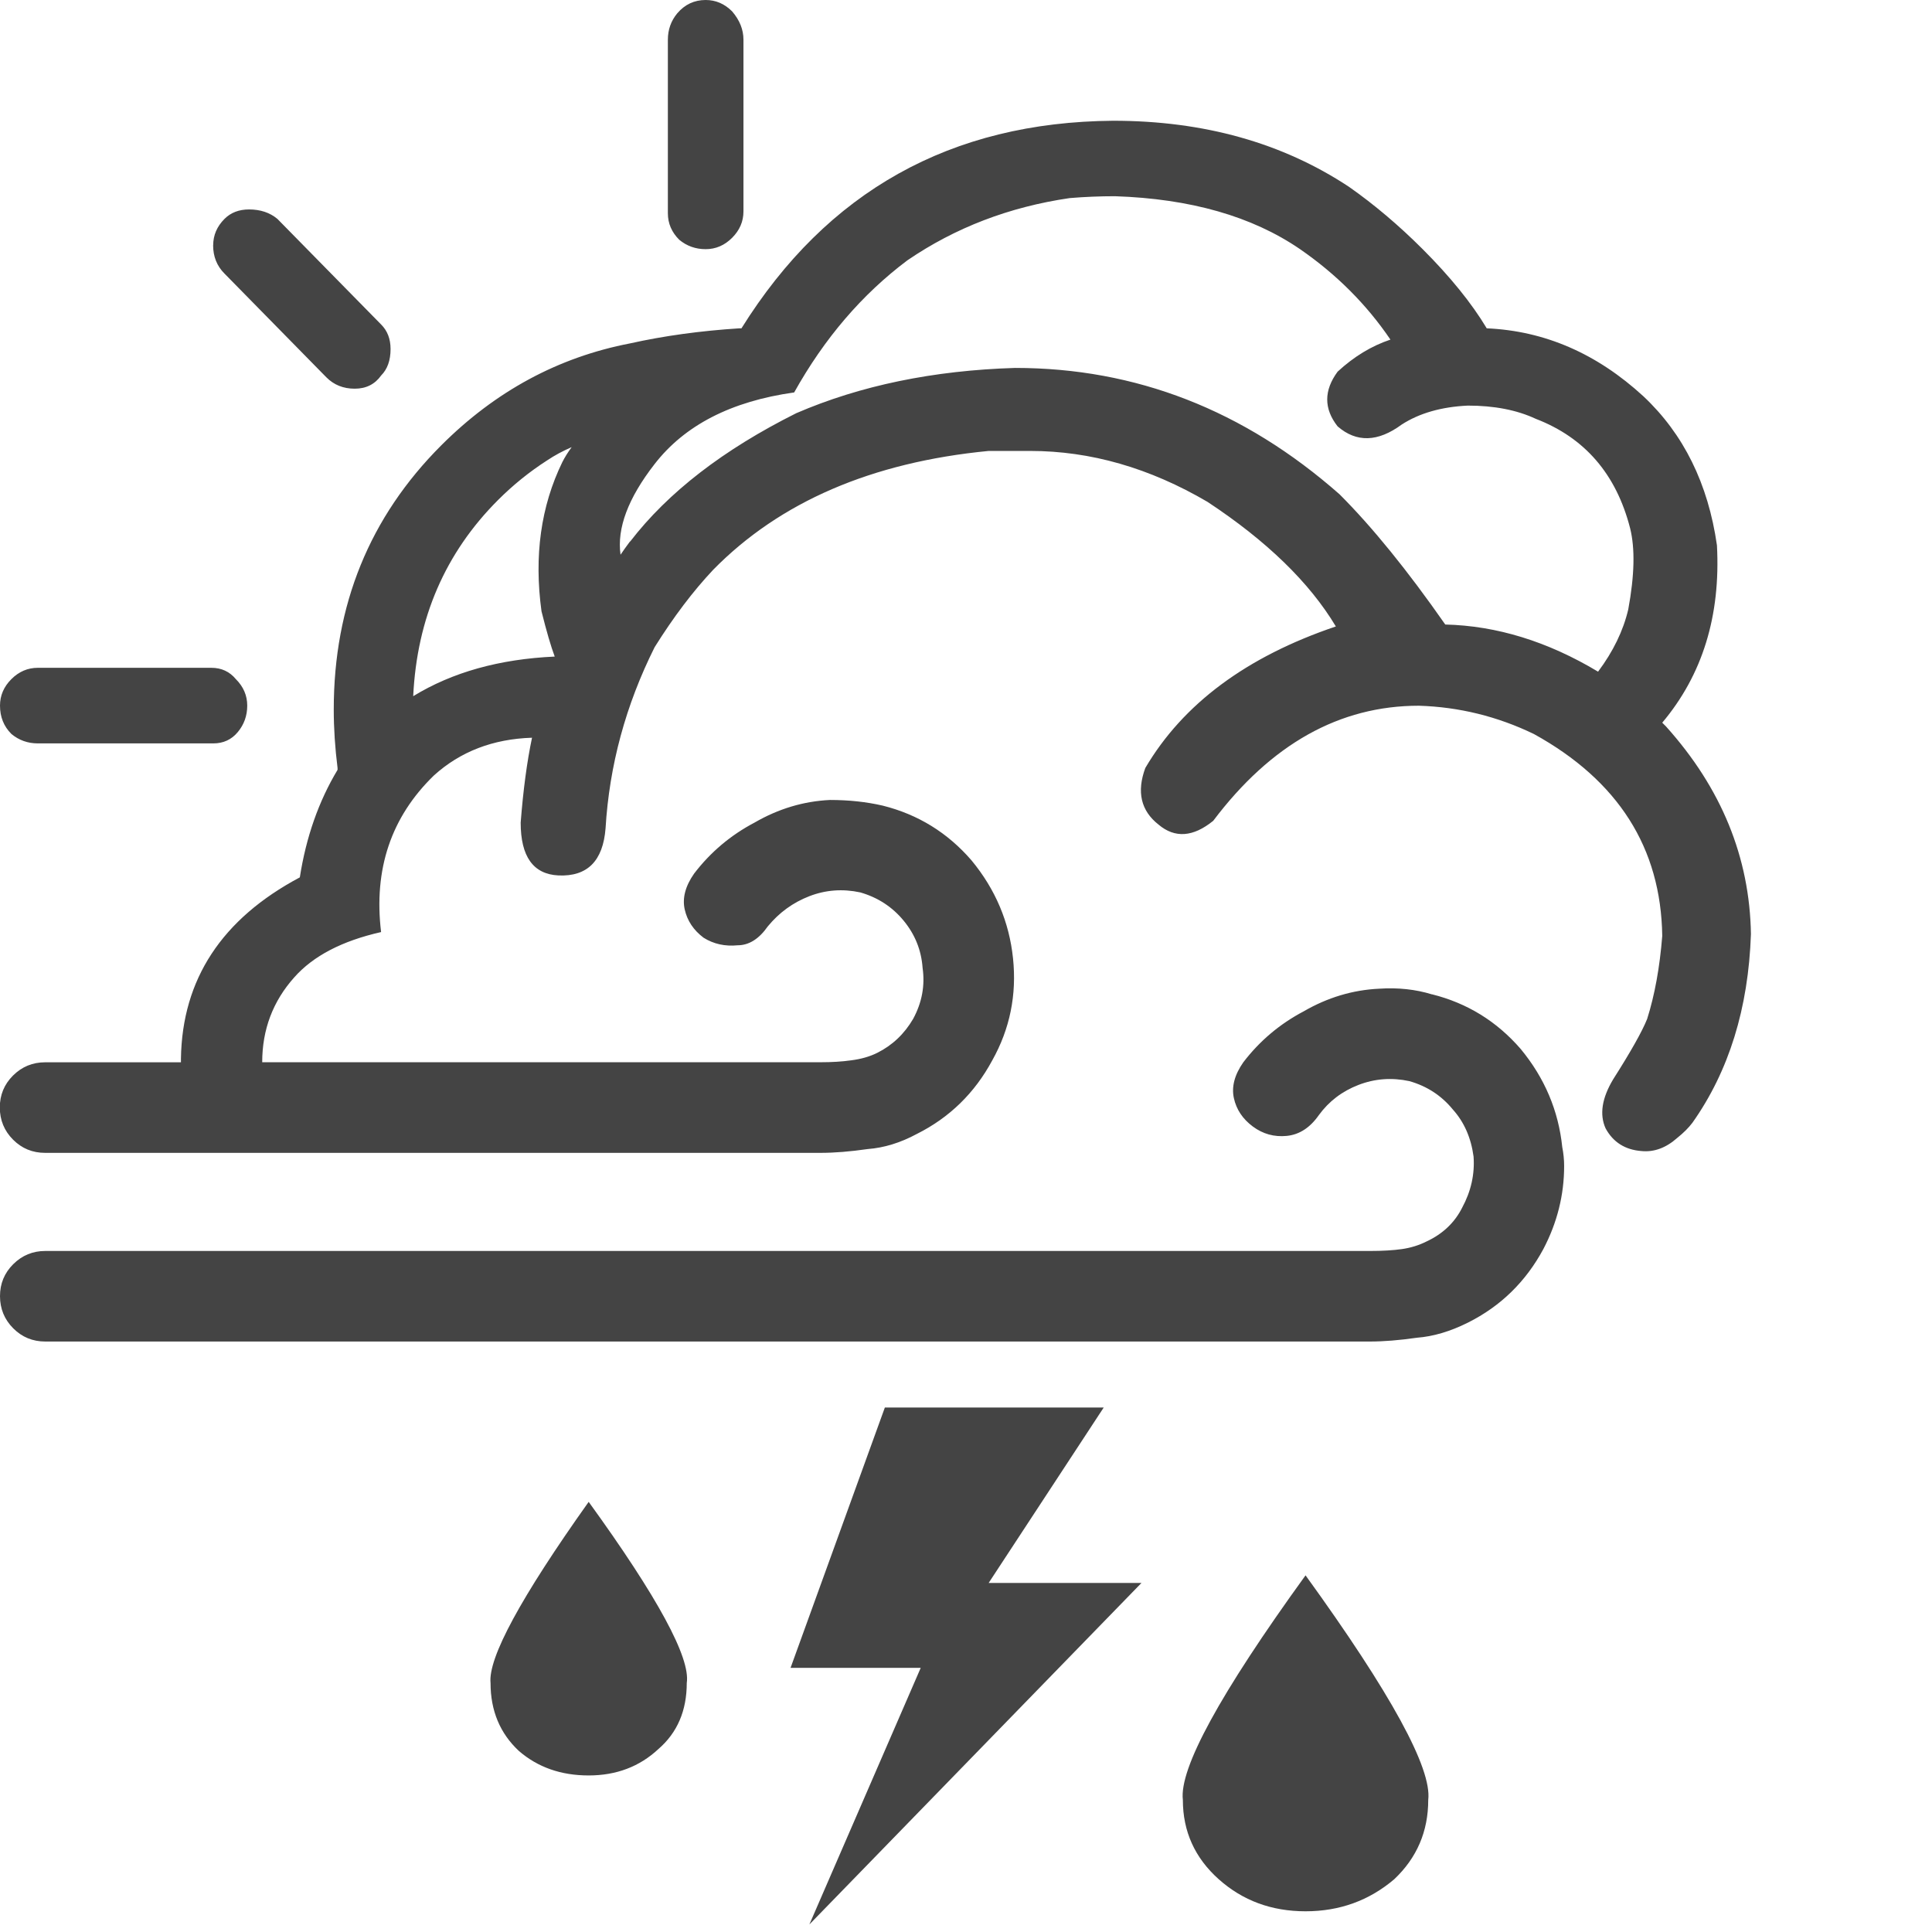 <!-- Generated by IcoMoon.io -->
<svg version="1.1" xmlns="http://www.w3.org/2000/svg" width="32" height="32" viewBox="0 0 32 32">
<path fill="#444" d="M23.719 16.469q0.875 0.219 1.469 0.906 0.594 0.719 0.688 1.625 0.031 0.156 0.031 0.313 0 0.719-0.344 1.375-0.438 0.813-1.25 1.219-0.438 0.219-0.844 0.25-0.438 0.063-0.781 0.063h-21.938q-0.313 0-0.531-0.219t-0.219-0.531 0.219-0.531 0.531-0.219h21.938q0.313 0 0.531-0.031t0.406-0.125q0.406-0.188 0.594-0.563 0.219-0.406 0.188-0.844-0.063-0.469-0.344-0.781-0.281-0.344-0.719-0.469-0.438-0.094-0.844 0.063t-0.656 0.5q-0.219 0.313-0.531 0.344t-0.563-0.156-0.313-0.469 0.156-0.594q0.406-0.531 1-0.844 0.594-0.344 1.25-0.375 0.469-0.031 0.875 0.094zM14.656 23.313h3.625l-1.906 2.906h2.531l-5.5 5.656 1.844-4.25h-2.156zM9.75 24.875q1.719 2.375 1.625 3 0 0.688-0.469 1.094-0.469 0.438-1.156 0.438t-1.156-0.406q-0.469-0.438-0.469-1.125-0.063-0.625 1.625-3zM21.625 26.094q2.125 2.938 2.031 3.719 0 0.781-0.563 1.313-0.625 0.531-1.469 0.531t-1.438-0.531-0.594-1.313q-0.094-0.781 2.031-3.719zM0.188 12.156q-0.188-0.188-0.188-0.469 0-0.25 0.188-0.438t0.438-0.188h2.875q0.25 0 0.406 0.188 0.188 0.188 0.188 0.438t-0.156 0.438-0.406 0.188h-2.906q-0.25 0-0.438-0.156zM3.531 4.063q0-0.25 0.188-0.438 0.156-0.156 0.406-0.156 0.281 0 0.469 0.156l1.719 1.75q0.156 0.156 0.156 0.406 0 0.281-0.156 0.438-0.156 0.219-0.438 0.219t-0.469-0.188l-1.688-1.719q-0.188-0.188-0.188-0.469zM11.219 0.219q0.188-0.219 0.469-0.219 0.25 0 0.438 0.188 0.188 0.219 0.188 0.469v2.844q0 0.25-0.188 0.438t-0.438 0.188-0.438-0.156q-0.188-0.188-0.188-0.438v-2.875q0-0.25 0.156-0.438zM10.438 8.969q0.938-1.219 2.75-2.125 1.594-0.688 3.625-0.75 3 0 5.375 2.094 0.813 0.813 1.75 2.156 1.281 0.031 2.531 0.781 0.375-0.5 0.5-1.031 0.156-0.844 0.031-1.344-0.344-1.344-1.563-1.813-0.469-0.219-1.125-0.219-0.656 0.031-1.094 0.313-0.594 0.438-1.063 0.031-0.344-0.438 0-0.906 0.406-0.375 0.875-0.531-0.594-0.875-1.5-1.5-1.188-0.813-3.063-0.875-0.375 0-0.75 0.031-1.5 0.219-2.688 1.031-1.125 0.844-1.875 2.188-1.563 0.219-2.313 1.188-0.656 0.844-0.563 1.5 0.063-0.094 0.156-0.219zM12.25 5.438h0.031q2.125-3.406 6.156-3.438 2.25 0 3.906 1.094 0.625 0.438 1.219 1.031 0.688 0.688 1.063 1.313 1.438 0.063 2.594 1.125 1 0.938 1.219 2.469 0.094 1.75-0.906 2.938l0.063 0.063q1.375 1.531 1.406 3.438-0.063 1.844-0.969 3.125-0.094 0.125-0.25 0.25-0.281 0.25-0.594 0.219-0.406-0.031-0.594-0.375-0.156-0.344 0.125-0.813 0.438-0.688 0.563-1 0.188-0.594 0.25-1.375-0.031-2.188-2.125-3.344-0.906-0.438-1.906-0.469-1.969 0-3.406 1.906-0.5 0.406-0.906 0.063-0.438-0.344-0.219-0.938 0.938-1.594 3.156-2.344-0.656-1.094-2.125-2.063-1.438-0.844-2.938-0.844h-0.688q-2.906 0.281-4.563 1.969-0.5 0.531-0.969 1.281-0.719 1.438-0.813 3-0.063 0.813-0.781 0.781-0.625-0.031-0.625-0.875 0.063-0.813 0.188-1.406-0.969 0.031-1.625 0.625-1.063 1.031-0.875 2.594-0.969 0.219-1.438 0.75-0.531 0.594-0.531 1.406h9.25q0.281 0 0.5-0.031 0.25-0.031 0.438-0.125 0.375-0.188 0.594-0.563 0.219-0.406 0.156-0.844-0.031-0.438-0.313-0.781t-0.719-0.469q-0.438-0.094-0.844 0.063t-0.688 0.5q-0.219 0.313-0.5 0.313-0.313 0.031-0.563-0.125-0.25-0.188-0.313-0.469t0.156-0.594q0.406-0.531 1-0.844 0.594-0.344 1.25-0.375 0.469 0 0.875 0.094 0.875 0.219 1.469 0.906 0.594 0.719 0.688 1.625t-0.344 1.688q-0.438 0.813-1.25 1.219-0.406 0.219-0.813 0.25-0.438 0.063-0.781 0.063h-12.844q-0.313 0-0.531-0.219t-0.219-0.531 0.219-0.531 0.531-0.219h2.25v-0.063q0.031-1.969 1.969-3 0.156-1 0.625-1.781v-0.031q-0.063-0.5-0.063-0.969 0-2.594 1.781-4.375 1.344-1.344 3.125-1.688 0.844-0.188 1.813-0.25zM9.469 7.406q-0.219 0.094-0.406 0.219-0.438 0.281-0.813 0.656-1.313 1.313-1.406 3.25 0.969-0.594 2.344-0.656-0.094-0.25-0.219-0.75-0.188-1.375 0.344-2.469 0.063-0.125 0.156-0.25z"></path>
</svg>
